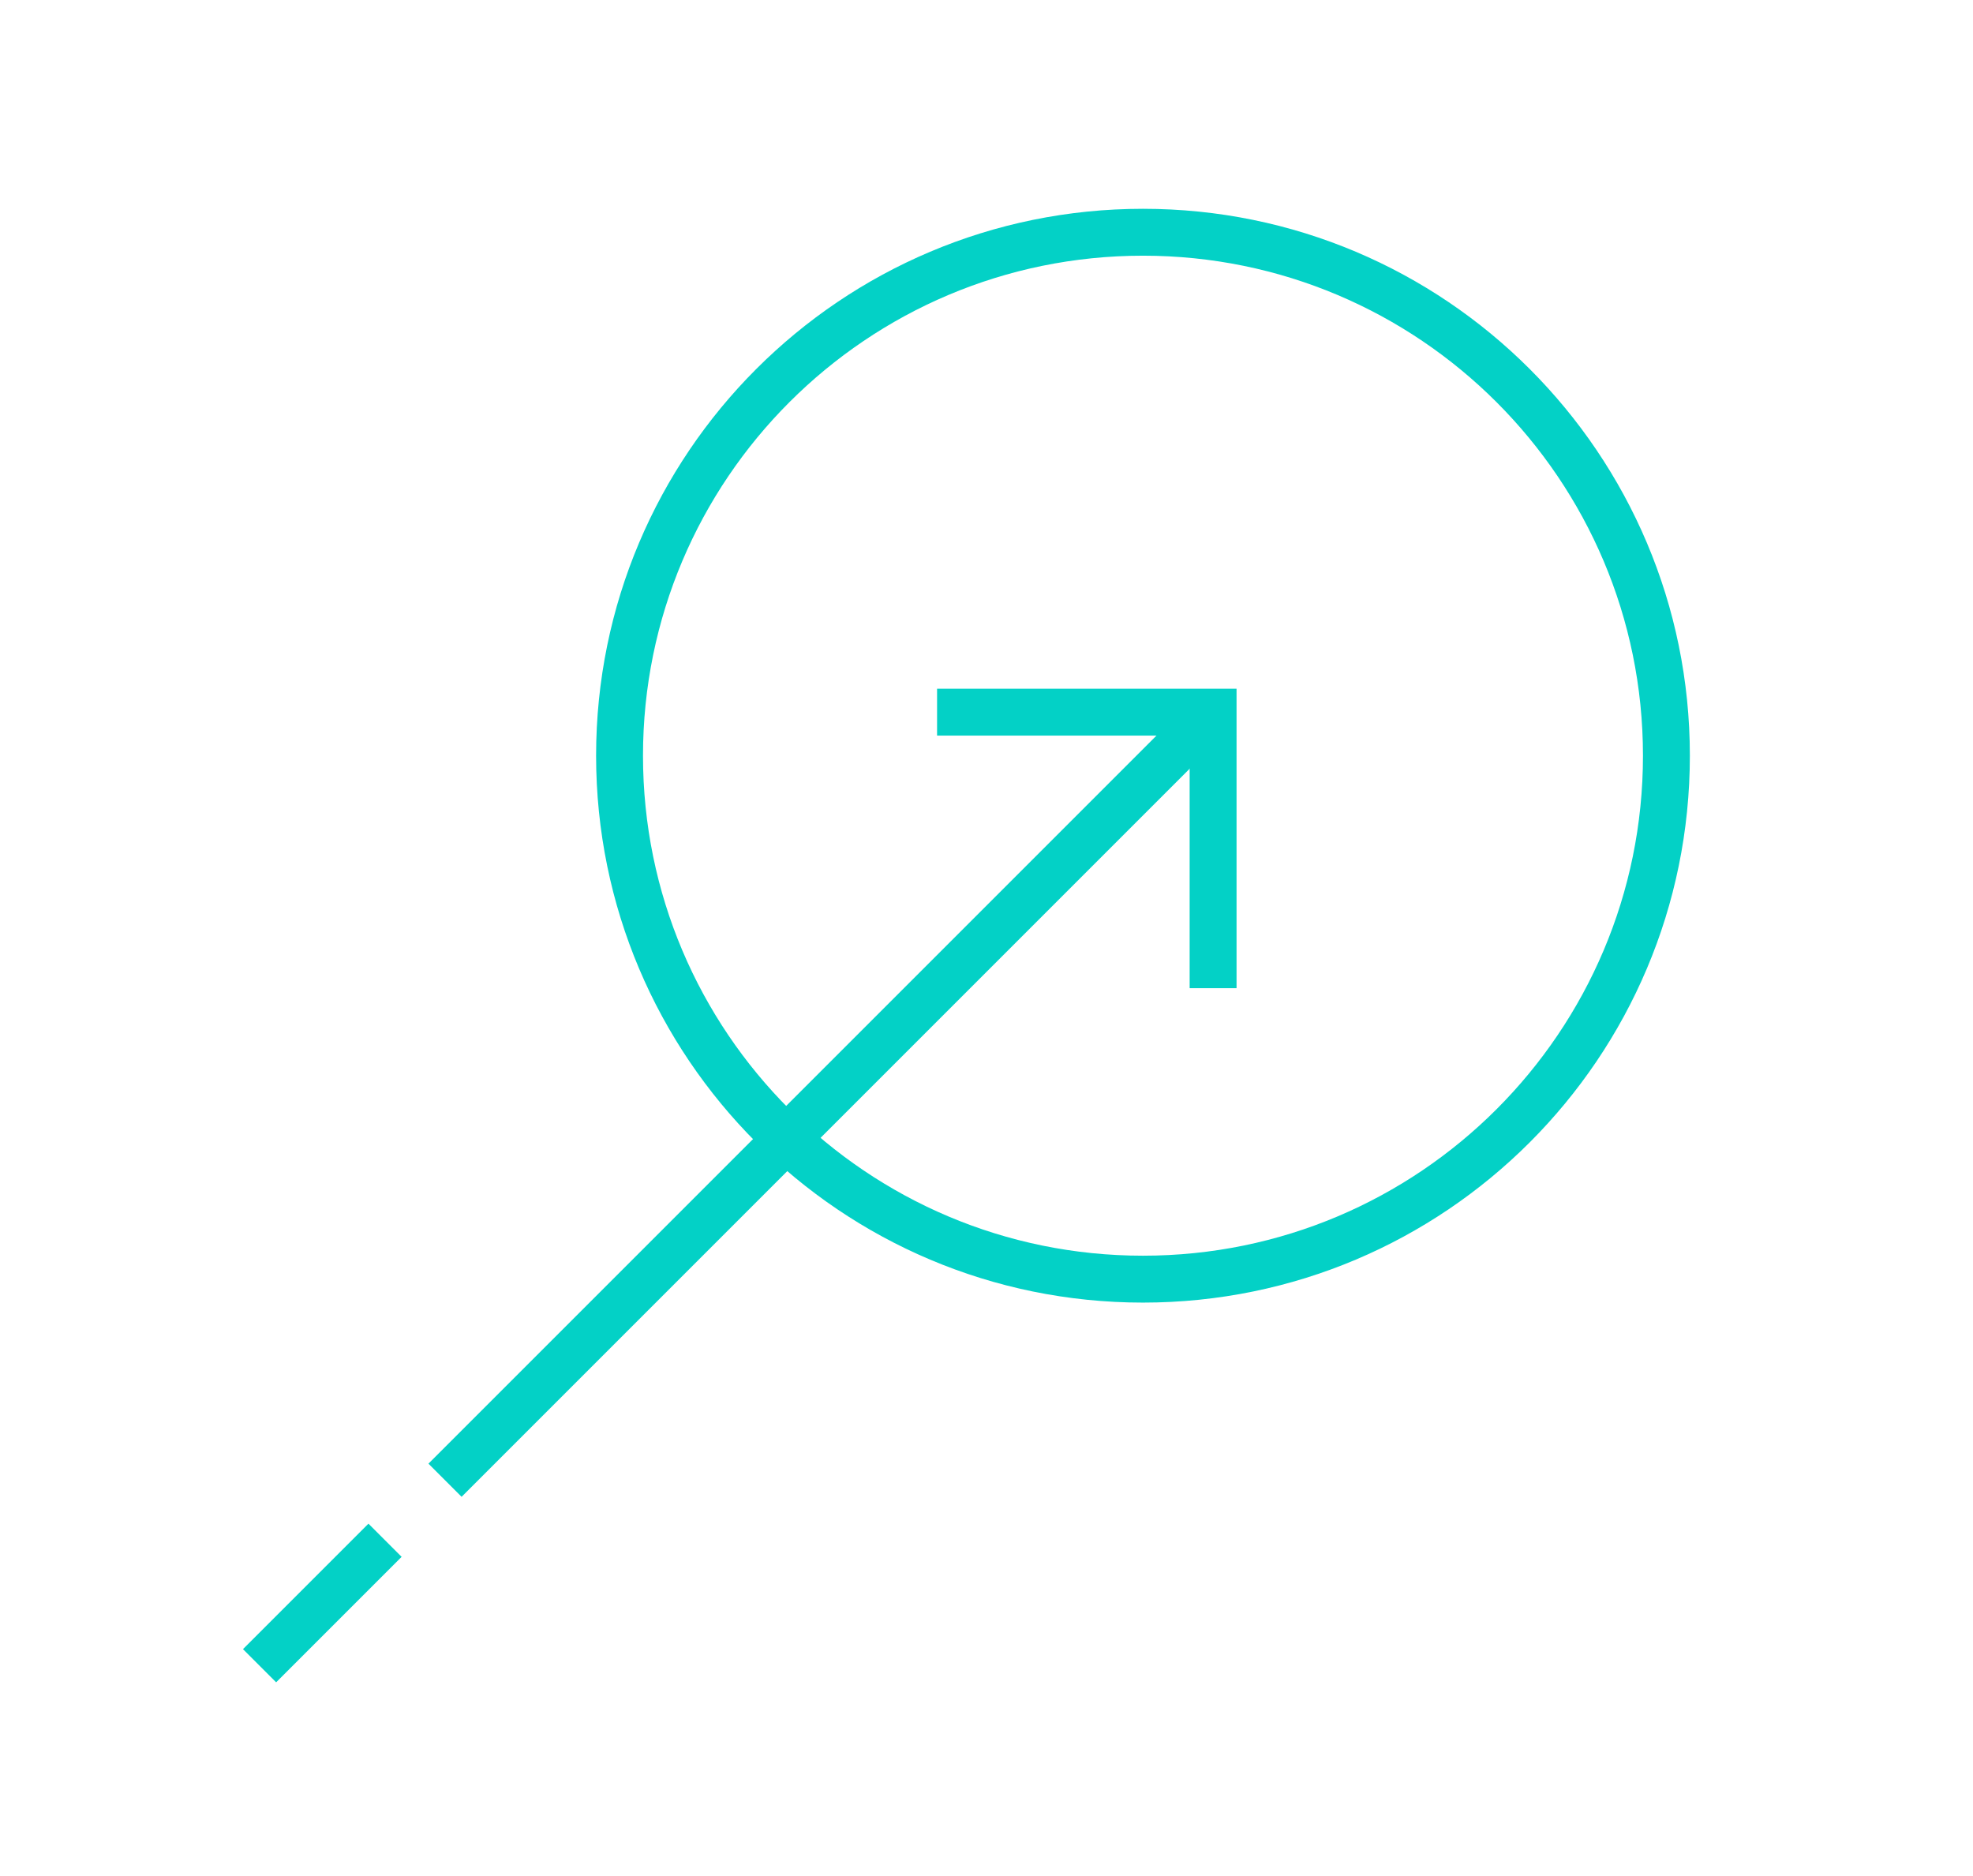 <svg width="203" height="193" viewBox="0 0 203 193" fill="none" xmlns="http://www.w3.org/2000/svg">
<path fill-rule="evenodd" clip-rule="evenodd" d="M66.157 77.75C66.157 106.161 89.189 129.193 117.6 129.193C146.012 129.193 169.043 106.161 169.043 77.75C169.043 49.339 146.012 26.307 117.6 26.307C89.189 26.307 66.157 49.339 66.157 77.75ZM61.332 77.75C61.332 108.826 86.524 134.018 117.6 134.018C148.676 134.018 173.868 108.826 173.868 77.75C173.868 46.674 148.676 21.482 117.6 21.482C86.524 21.482 61.332 46.674 61.332 77.75Z" fill="#03D1C6"/>
<path fill-rule="evenodd" clip-rule="evenodd" d="M124.948 76.547L47.494 154.001L44.082 150.589L121.536 73.135L124.948 76.547Z" fill="#03D1C6"/>
<path fill-rule="evenodd" clip-rule="evenodd" d="M41.321 160.175L28.412 173.084L25 169.672L37.909 156.763L41.321 160.175Z" fill="#03D1C6"/>
<path fill-rule="evenodd" clip-rule="evenodd" d="M127.227 70.857H96.415V75.682H122.402V101.669H127.227V70.857Z" fill="#03D1C6"/>
</svg>
